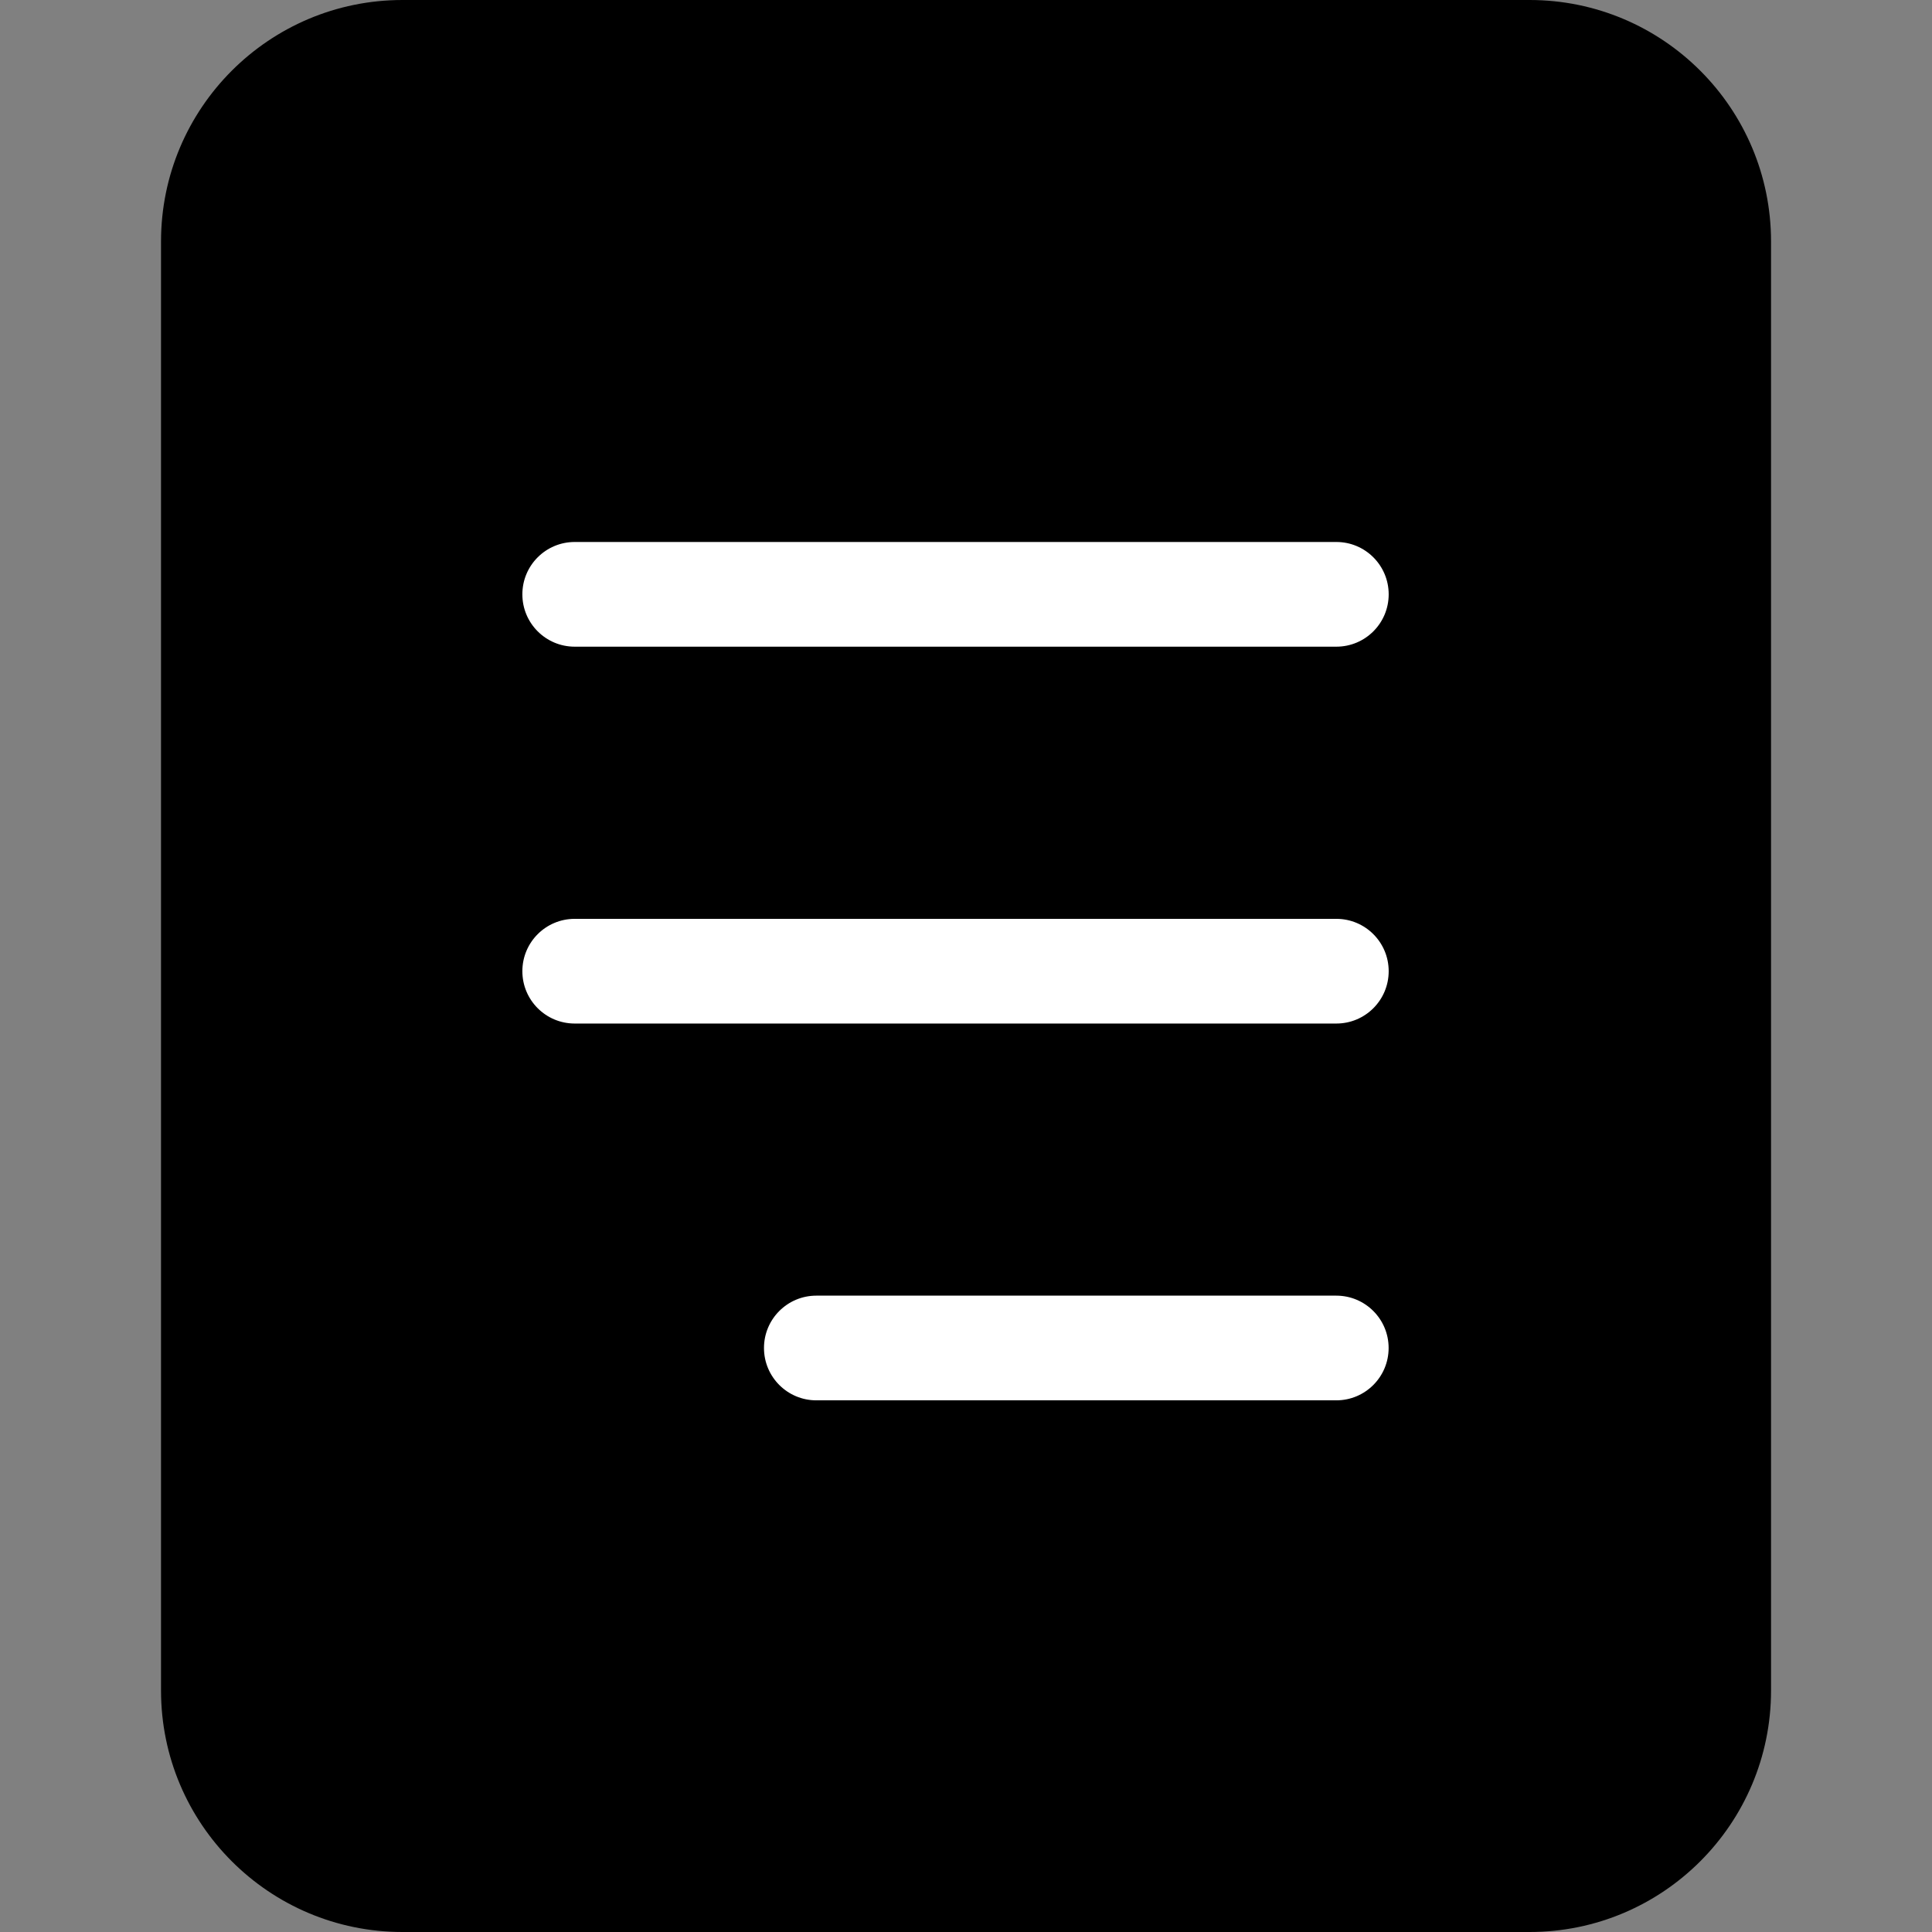 <!-- Generated by IcoMoon.io -->
<svg version="1.1" xmlns="http://www.w3.org/2000/svg" width="32" height="32" viewBox="0 0 32 32">
<rect x="0" y="0" width="32" height="32" fill="#808080" stroke="none"/>
<path fill="#000" d="M6.667 0h18.667c2.209 0 4 1.791 4 4v24c0 2.209-1.791 4-4 4h-18.667c-2.209 0-4-1.791-4-4v-24c0-2.209 1.791-4 4-4z"></path>
<path fill="#fff" d="M9.519 15.219h12.615c0.479 0 0.867 0.388 0.867 0.867s-0.388 0.867-0.867 0.867h-12.615c-0.479 0-0.867-0.388-0.867-0.867s0.388-0.867 0.867-0.867z"></path>
<path fill="#fff" d="M13.521 21.46h8.612c0.479 0 0.867 0.388 0.867 0.867s-0.388 0.867-0.867 0.867h-8.612c-0.479 0-0.867-0.388-0.867-0.867s0.388-0.867 0.867-0.867z"></path>
<path fill="#fff" d="M9.519 8.977h12.615c0.479 0 0.867 0.388 0.867 0.867s-0.388 0.867-0.867 0.867h-12.615c-0.479 0-0.867-0.388-0.867-0.867s0.388-0.867 0.867-0.867z"></path>
</svg>
